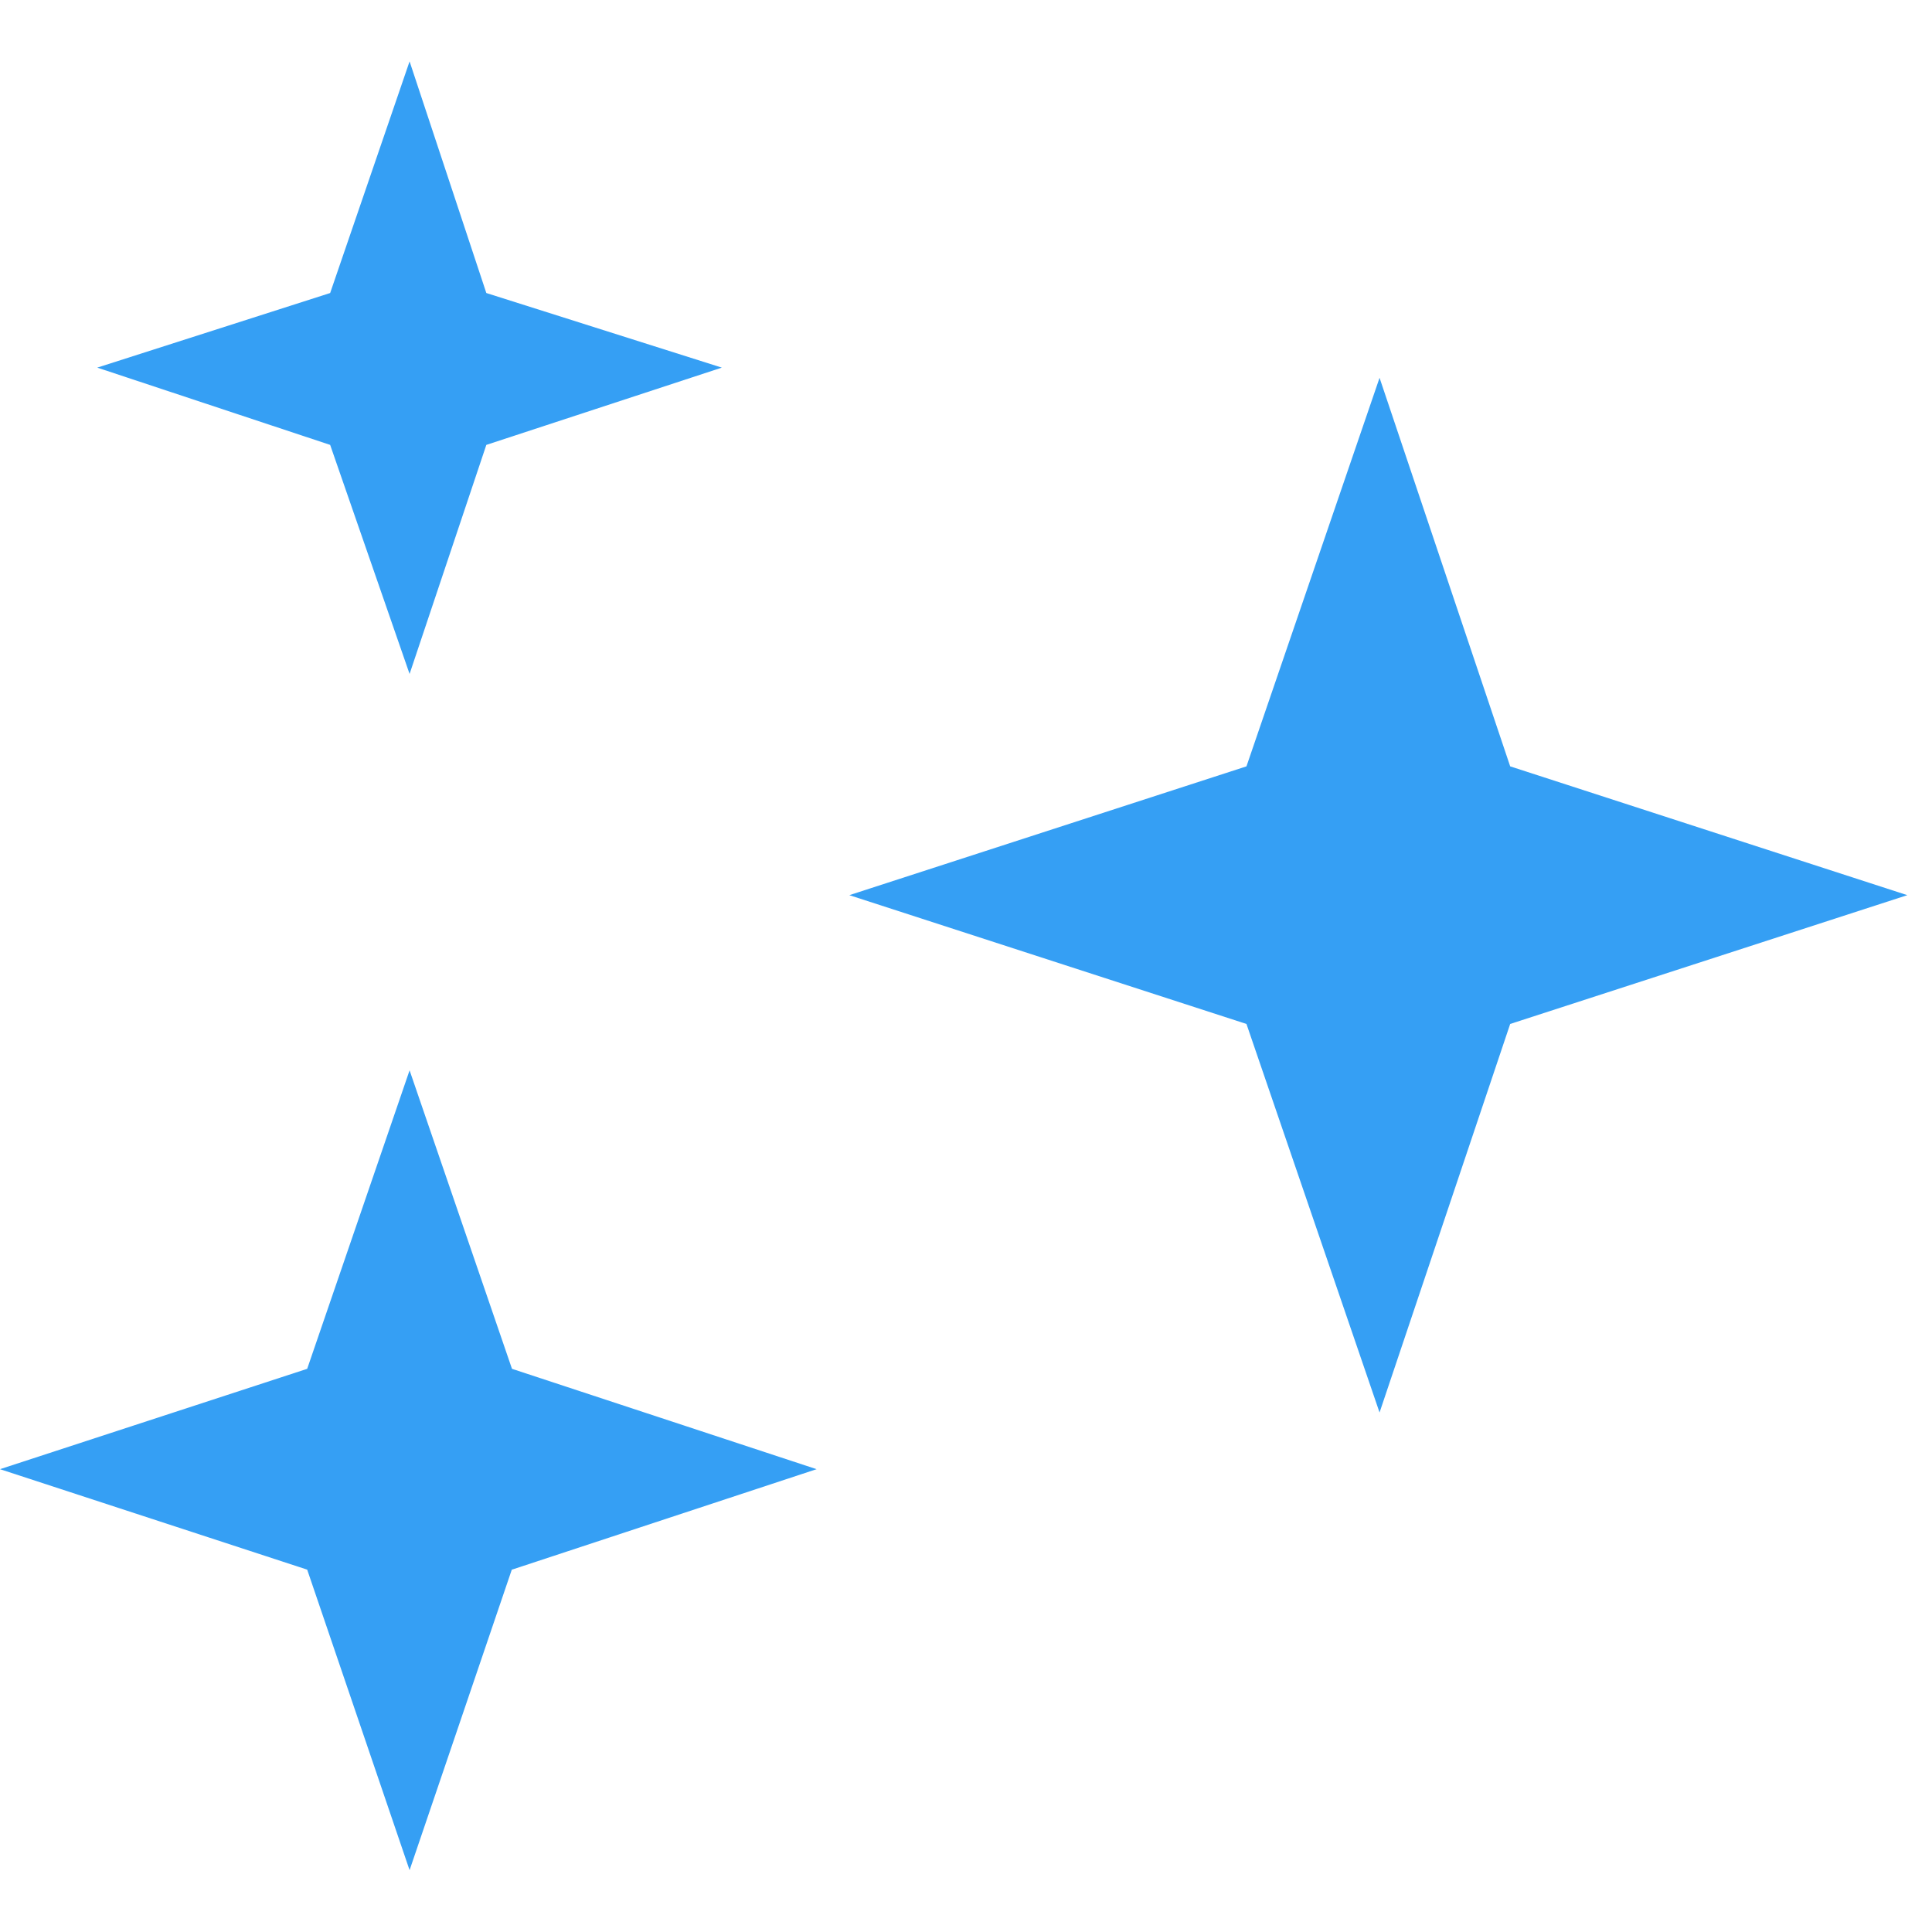 <svg xmlns="http://www.w3.org/2000/svg" viewBox="0 0 18 18">
	<style>@media(prefers-color-scheme: dark){.fav{fill: #F3BD1C;}}</style>
	<path class="fav" fill="#359FF4" d="M14.07 9.54l3.7-1.2-3.7-1.2-1.217-3.62-1.24 3.62-3.7 1.2 3.7 1.2 1.24 3.62 1.217-3.62zm-9.3 5.084l2.838-.936-2.838-.935-.954-2.781-.954 2.781L0 13.688l2.862.936.954 2.8.954-2.805zM4.531 4.145l2.194-.72-2.194-.695L3.816.572l-.74 2.158-2.17.695 2.17.72.74 2.134.715-2.134z"/>
</svg>